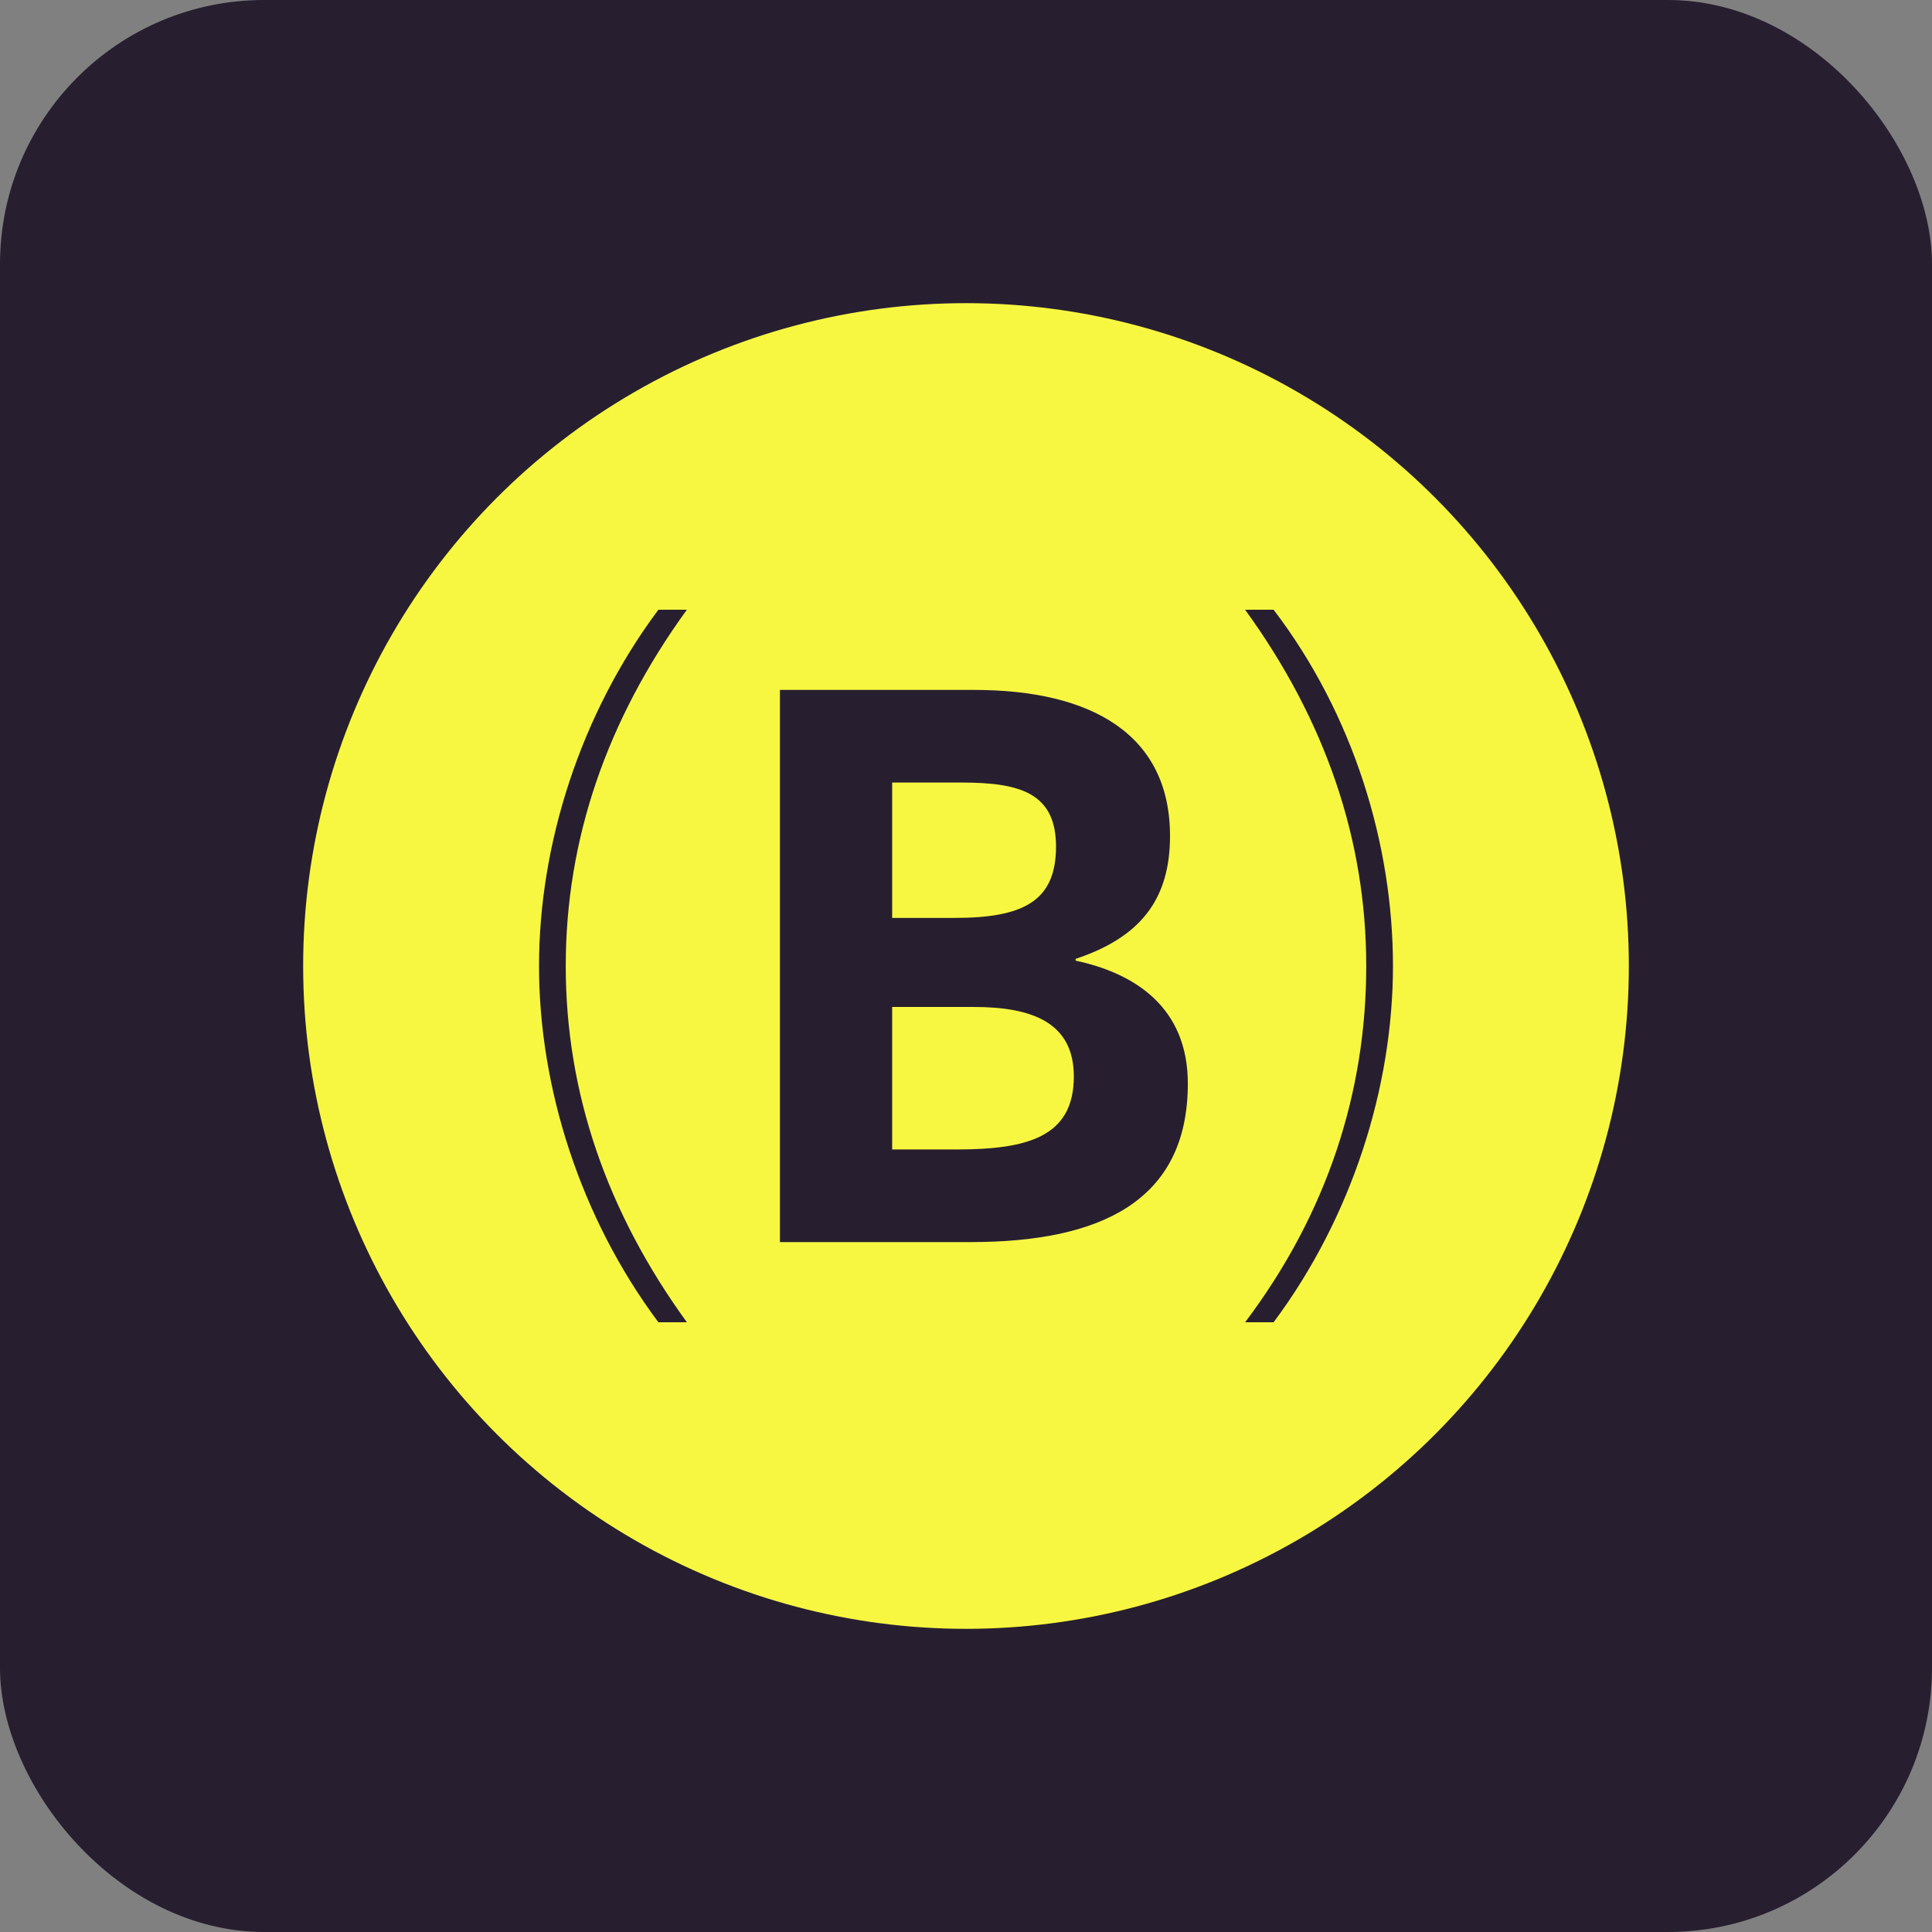 <svg
  width="512"
  height="512"
  viewBox="0 0 512 512"
  fill="none"
  xmlns="http://www.w3.org/2000/svg"
>
  <rect x="0" y="0" width="512" height="512" fill="#808080" stroke="none"/>
  <rect width="512" height="512" rx="70" fill="#271F30" />
  <circle cx="256" cy="256" r="175.66" fill="#F7F741" />
  <path
    d="M142.848 256C142.848 223.901 153.705 189.442 174.474 161.592H182.027C160.785 190.858 149.928 222.485 149.928 256C149.928 289.515 160.785 321.142 182.027 350.408H174.474C153.705 322.558 142.848 288.099 142.848 256Z"
    fill="#271F30"
  />
  <path
    d="M206.691 182.835H258.144C289.299 182.835 310.068 194.636 310.068 221.542C310.068 238.536 302.044 248.449 285.05 254.113V254.585C300.628 257.889 314.789 266.858 314.789 287.156C314.789 318.311 291.659 329.168 257.2 329.168H206.691V182.835ZM252.951 243.256C270.889 243.256 279.858 239.008 279.858 224.375C279.858 210.213 270.417 207.381 254.84 207.381H236.43V243.256H252.951ZM253.423 304.622C272.305 304.622 284.578 301.317 284.578 285.268C284.578 271.107 273.721 266.858 258.144 266.858H236.43V304.622H253.423Z"
    fill="#271F30"
  />
  <path
    d="M362.069 256C362.069 222.485 351.213 190.858 329.971 161.592H337.523C358.765 189.442 369.15 223.901 369.15 256C369.15 288.099 358.293 322.558 337.523 350.408H329.971C351.685 321.614 362.069 289.515 362.069 256Z"
    fill="#271F30"
  />
</svg>
